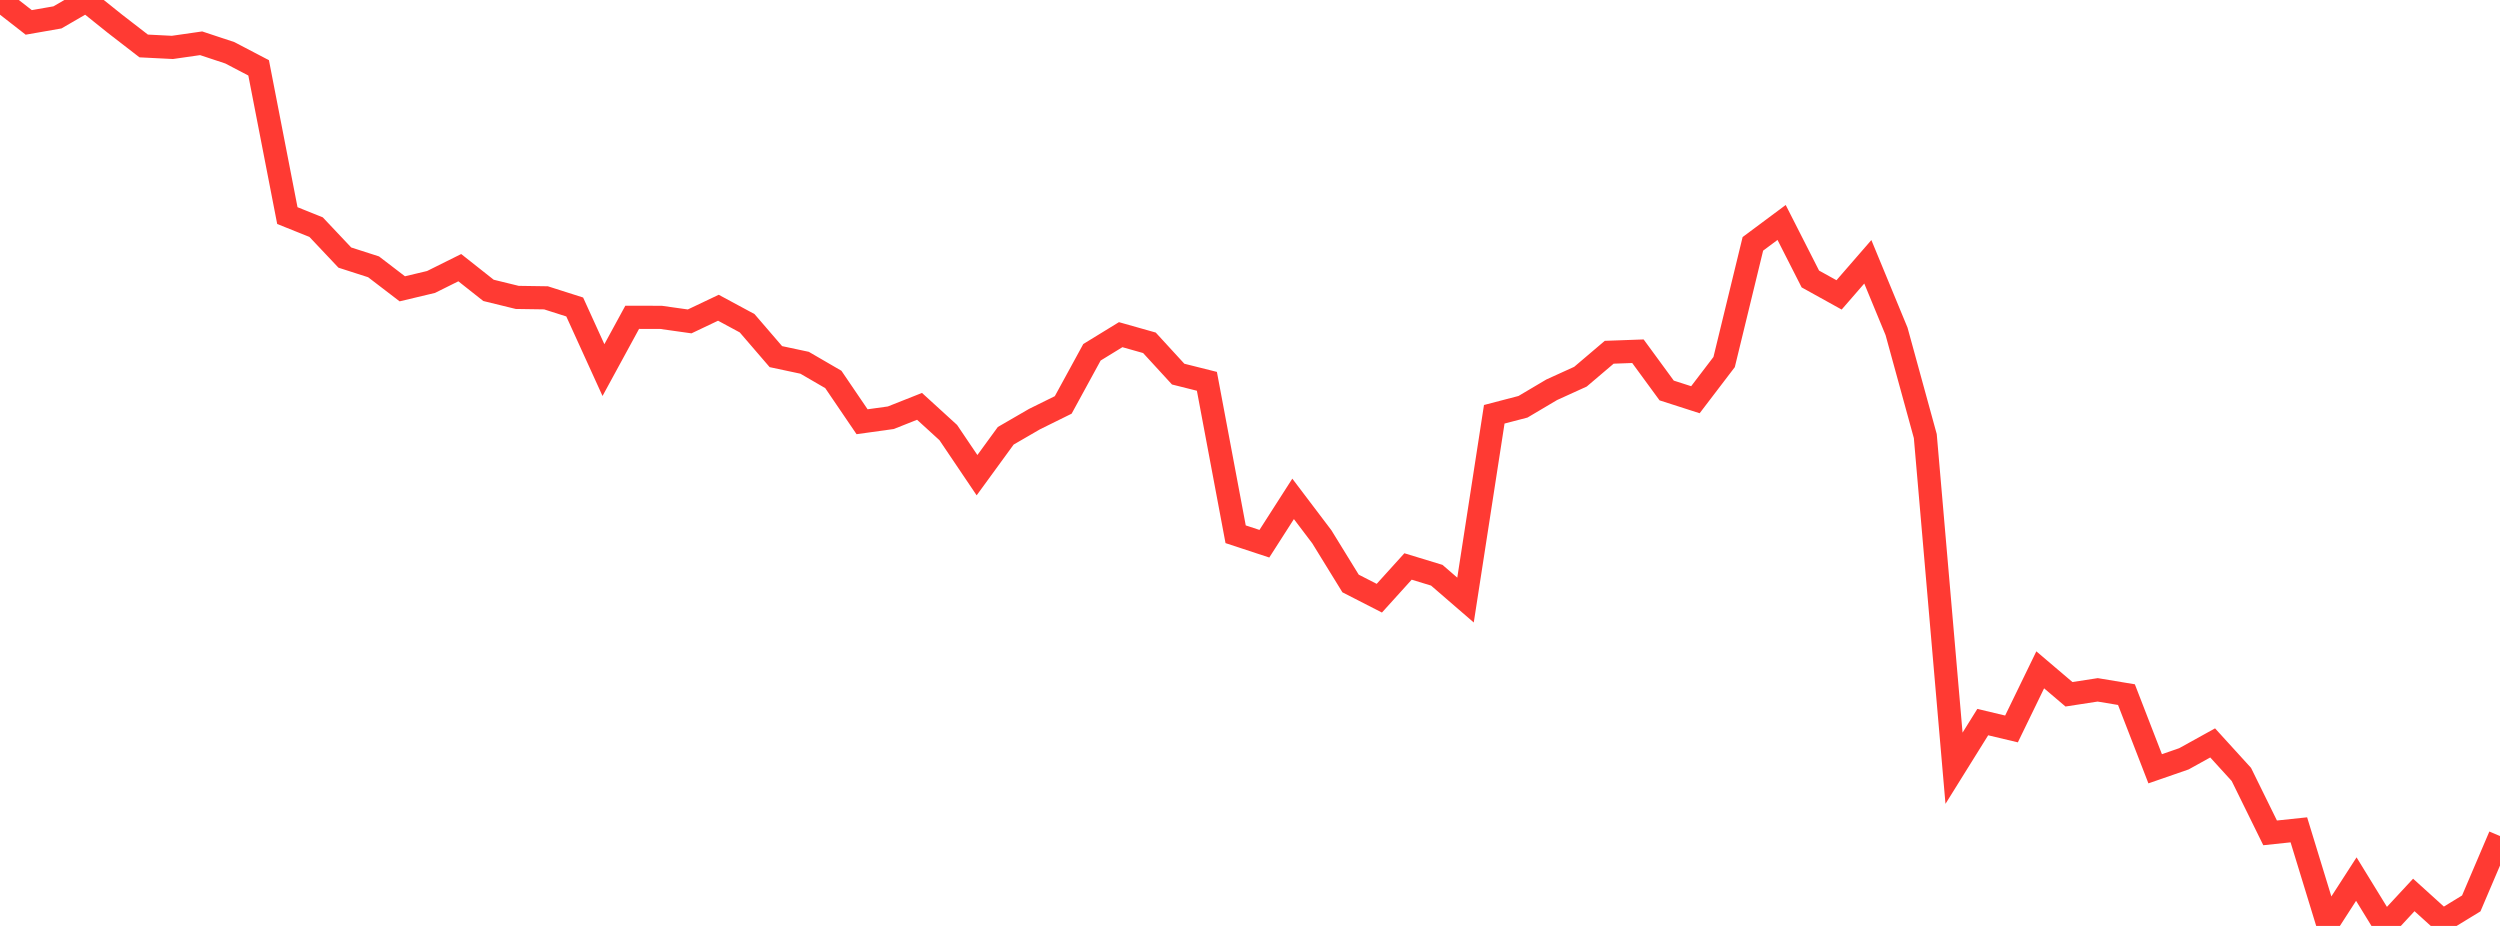<?xml version="1.0" standalone="no"?>
<!DOCTYPE svg PUBLIC "-//W3C//DTD SVG 1.1//EN" "http://www.w3.org/Graphics/SVG/1.1/DTD/svg11.dtd">

<svg width="135" height="50" viewBox="0 0 135 50" preserveAspectRatio="none" 
  xmlns="http://www.w3.org/2000/svg"
  xmlns:xlink="http://www.w3.org/1999/xlink">


<polyline points="0.0, 0.0 1.552, 1.21 3.103, 0.939 4.655, 0.039 6.207, 1.283 7.759, 2.482 9.31, 2.56 10.862, 2.337 12.414, 2.852 13.966, 3.664 15.517, 11.642 17.069, 12.265 18.621, 13.909 20.172, 14.408 21.724, 15.596 23.276, 15.226 24.828, 14.454 26.379, 15.68 27.931, 16.06 29.483, 16.083 31.034, 16.577 32.586, 19.985 34.138, 17.135 35.69, 17.137 37.241, 17.356 38.793, 16.618 40.345, 17.455 41.897, 19.258 43.448, 19.589 45.0, 20.49 46.552, 22.774 48.103, 22.558 49.655, 21.943 51.207, 23.359 52.759, 25.66 54.31, 23.532 55.862, 22.633 57.414, 21.866 58.966, 19.023 60.517, 18.072 62.069, 18.511 63.621, 20.202 65.172, 20.591 66.724, 28.85 68.276, 29.361 69.828, 26.939 71.379, 28.987 72.931, 31.508 74.483, 32.303 76.034, 30.589 77.586, 31.062 79.138, 32.404 80.69, 22.371 82.241, 21.966 83.793, 21.047 85.345, 20.341 86.897, 19.022 88.448, 18.966 90.0, 21.086 91.552, 21.585 93.103, 19.551 94.655, 13.168 96.207, 12.013 97.759, 15.065 99.31, 15.924 100.862, 14.137 102.414, 17.895 103.966, 23.548 105.517, 41.485 107.069, 38.993 108.621, 39.363 110.172, 36.171 111.724, 37.491 113.276, 37.252 114.828, 37.51 116.379, 41.514 117.931, 40.976 119.483, 40.117 121.034, 41.82 122.586, 44.975 124.138, 44.811 125.69, 49.877 127.241, 47.471 128.793, 50.0 130.345, 48.327 131.897, 49.732 133.448, 48.785 135.0, 45.147" fill="none" stroke="#ff3a33" stroke-width="1.25"/>

</svg>